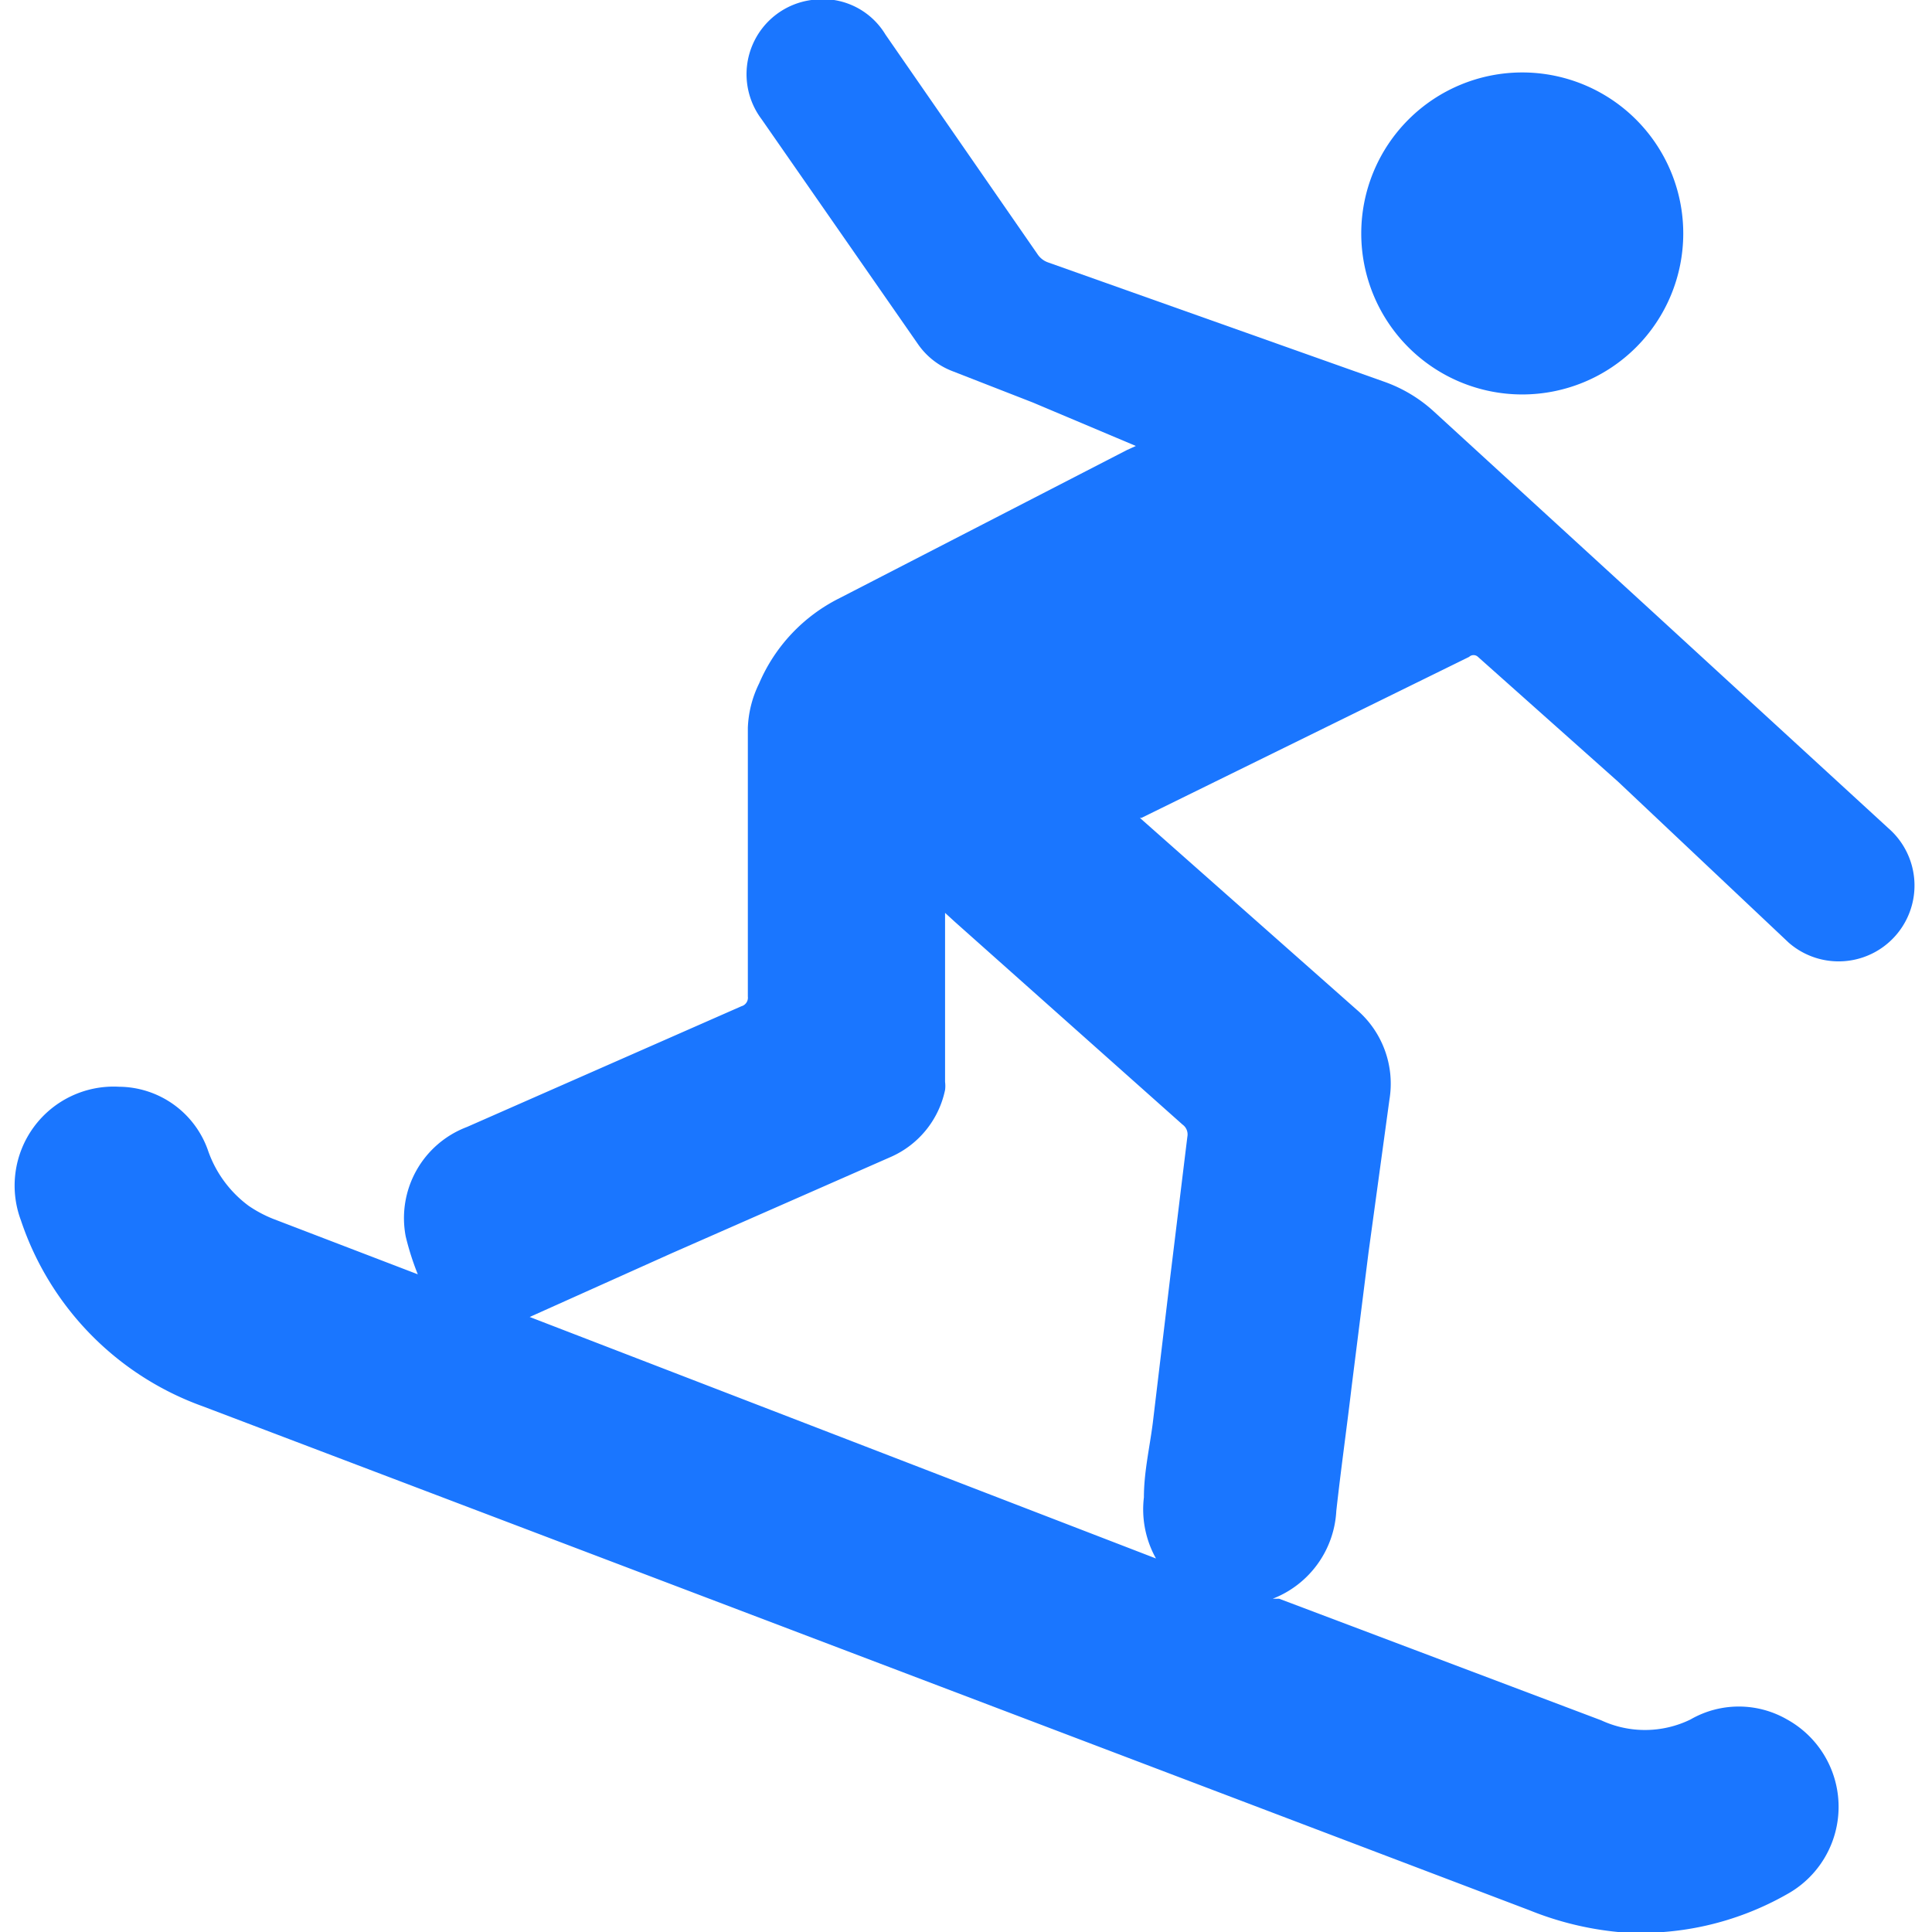 <svg id="Слой_1" data-name="Слой 1" xmlns="http://www.w3.org/2000/svg" width="24" height="24" viewBox="0 0 24 24"><defs><style>.cls-1{fill:#1a76ff;}</style></defs><title>2380</title><path class="cls-1" d="M14.11,5.54,12.83,5l-1-.39a.92.92,0,0,1-.43-.34L9.46,1.48A.93.93,0,0,1,10.08,0,.91.91,0,0,1,11,.43l1.89,2.73a.26.26,0,0,0,.13.1l4.17,1.48a1.8,1.8,0,0,1,.62.37l2.73,2.5,2.92,2.68a.94.94,0,1,1-1.24,1.42l-2.12-2L18.36,8.16a.08.08,0,0,0-.11,0l-4.07,2-.08,0,.06,0,2.69,2.38a1.21,1.21,0,0,1,.41,1.12L17,15.56l-.21,1.67c-.06.51-.13,1-.19,1.54a1.24,1.24,0,0,1-.79,1.09l0,0,.08,0,4,1.51A1.29,1.29,0,0,0,21,21.36a1.2,1.2,0,0,1,1.2,0,1.24,1.24,0,0,1,0,2.17A3.67,3.67,0,0,1,20.1,24,3.94,3.94,0,0,1,19,23.73L2.52,17.47A3.7,3.7,0,0,1,.26,15.16,1.23,1.23,0,0,1,1.48,13.5a1.18,1.18,0,0,1,1.1.78,1.44,1.44,0,0,0,.51.7,1.57,1.57,0,0,0,.3.16l1.8.69h0a3.39,3.39,0,0,1-.15-.47A1.21,1.21,0,0,1,5.8,14L9.21,12.5a.11.11,0,0,0,.08-.12q0-1.67,0-3.34a1.36,1.36,0,0,1,.14-.55,2.11,2.11,0,0,1,1-1.06L14,5.59ZM6.58,16.36l7.78,3a1.25,1.25,0,0,1-.15-.76c0-.31.07-.61.11-.92l.22-1.84c.07-.57.14-1.15.21-1.72a.15.15,0,0,0-.06-.15l-2.83-2.52-.12-.11s0,.07,0,.1q0,1,0,2a.41.41,0,0,1,0,.1,1.17,1.17,0,0,1-.67.83L8.34,15.57Z"/><path class="cls-1" d="M20.91,2.9a2,2,0,1,1-2-2A2,2,0,0,1,20.91,2.9Z"/></svg>